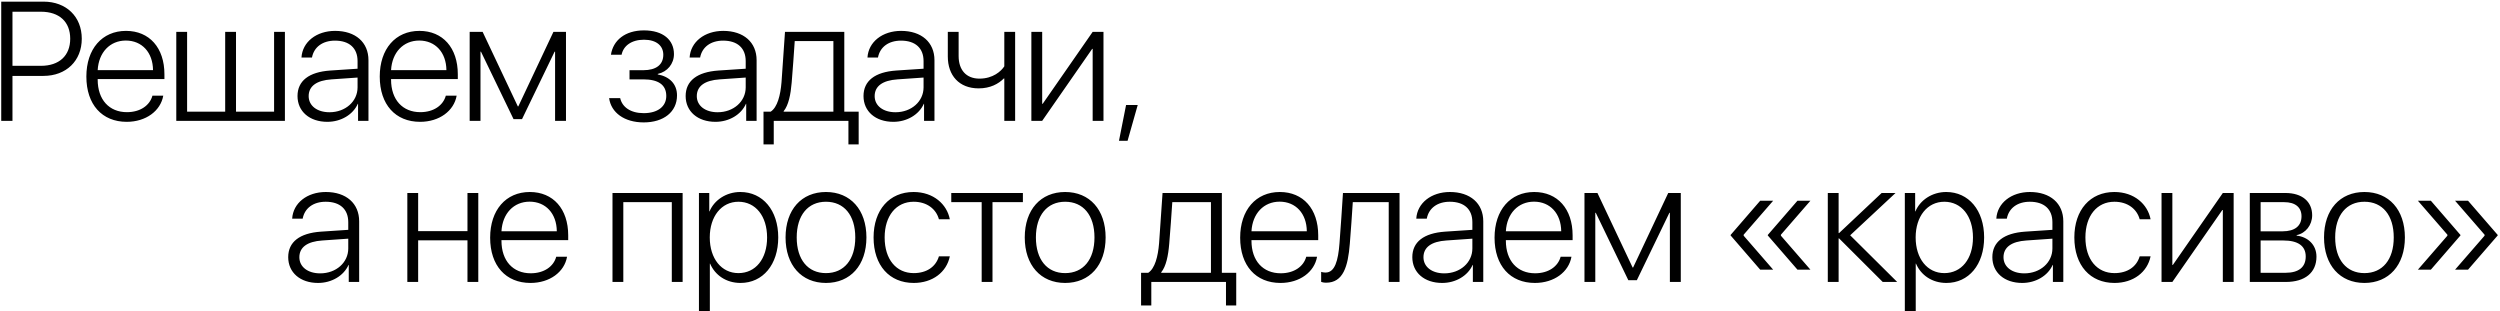 <?xml version="1.0" encoding="UTF-8"?> <svg xmlns="http://www.w3.org/2000/svg" width="931" height="116" viewBox="0 0 931 116" fill="none"><path d="M0.46 0.611H16.21C24.67 0.611 30.453 6.179 30.453 14.423C30.453 22.667 24.639 28.266 16.18 28.266H4.644V45H0.46V0.611ZM4.644 4.364V24.513H15.226C22.055 24.513 26.146 20.729 26.146 14.423C26.146 8.117 22.086 4.364 15.226 4.364H4.644ZM46.866 15.1C40.929 15.1 36.746 19.529 36.377 26.112H56.987C56.925 19.529 52.865 15.1 46.866 15.1ZM56.772 35.618H60.801C59.817 41.278 54.372 45.369 47.174 45.369C38.007 45.369 32.162 38.94 32.162 28.512C32.162 18.237 38.007 11.501 46.928 11.501C55.633 11.501 61.232 17.807 61.232 27.65V29.435H36.377V29.65C36.377 37.156 40.683 41.77 47.266 41.77C52.25 41.77 55.787 39.248 56.772 35.618ZM65.648 45V11.87H69.678V41.585H83.859V11.87H87.889V41.585H102.07V11.87H106.1V45H65.648ZM122.698 41.801C128.635 41.801 133.157 37.771 133.157 32.541V28.881L123.467 29.558C117.899 29.927 114.946 32.08 114.946 35.802C114.946 39.371 118.083 41.801 122.698 41.801ZM121.898 45.369C115.284 45.369 110.793 41.493 110.793 35.772C110.793 30.111 115.038 26.82 122.975 26.266L133.157 25.589V22.759C133.157 17.93 130.111 15.13 124.759 15.13C120.144 15.13 116.914 17.499 116.176 21.436H112.269C112.608 15.623 117.837 11.501 124.789 11.501C132.388 11.501 137.217 15.746 137.217 22.421V45H133.341V38.663H133.249C131.465 42.693 126.974 45.369 121.898 45.369ZM156.122 15.1C150.185 15.1 146.002 19.529 145.632 26.112H166.243C166.181 19.529 162.121 15.1 156.122 15.1ZM166.027 35.618H170.057C169.073 41.278 163.628 45.369 156.43 45.369C147.263 45.369 141.418 38.94 141.418 28.512C141.418 18.237 147.263 11.501 156.184 11.501C164.889 11.501 170.488 17.807 170.488 27.65V29.435H145.632V29.65C145.632 37.156 149.939 41.77 156.522 41.77C161.505 41.77 165.043 39.248 166.027 35.618ZM178.934 45H174.904V11.87H179.734L192.838 39.617H193.023L206.096 11.87H210.772V45H206.712V19.252H206.527L194.407 44.354H191.238L179.118 19.252H178.934V45ZM239.723 45.584C232.524 45.584 227.572 41.955 226.833 36.541H230.956C231.694 39.863 234.801 42.139 239.723 42.139C244.983 42.139 248.121 39.617 248.121 35.741C248.121 31.496 245.044 29.558 239.569 29.558H234.432V26.143H239.569C244.368 26.143 247.013 24.082 247.013 20.391C247.013 17.099 244.521 14.792 239.815 14.792C235.139 14.792 232.124 17.099 231.479 20.391H227.51C228.31 15.038 232.77 11.316 239.815 11.316C246.952 11.316 250.981 14.884 250.981 20.145C250.981 23.774 248.52 26.758 244.952 27.527V27.712C249.29 28.512 252.12 31.25 252.12 35.525C252.12 41.678 247.136 45.584 239.723 45.584ZM267.241 41.801C273.178 41.801 277.7 37.771 277.7 32.541V28.881L268.01 29.558C262.442 29.927 259.489 32.08 259.489 35.802C259.489 39.371 262.627 41.801 267.241 41.801ZM266.441 45.369C259.827 45.369 255.336 41.493 255.336 35.772C255.336 30.111 259.581 26.82 267.518 26.266L277.7 25.589V22.759C277.7 17.93 274.654 15.13 269.302 15.13C264.688 15.13 261.458 17.499 260.719 21.436H256.813C257.151 15.623 262.38 11.501 269.333 11.501C276.931 11.501 281.76 15.746 281.76 22.421V45H277.884V38.663H277.792C276.008 42.693 271.517 45.369 266.441 45.369ZM310.355 41.585V15.284H295.959C295.866 17.007 295.005 28.912 294.821 30.757C294.451 35.218 293.652 39.186 291.837 41.401V41.585H310.355ZM288.145 53.767H284.331V41.585H287.007C289.499 39.955 290.637 35.525 291.037 30.604C291.191 28.696 292.237 13.685 292.329 11.87H314.416V41.585H319.768V53.767H315.954V45H288.145V53.767ZM333.475 41.801C339.412 41.801 343.934 37.771 343.934 32.541V28.881L334.244 29.558C328.676 29.927 325.723 32.08 325.723 35.802C325.723 39.371 328.86 41.801 333.475 41.801ZM332.675 45.369C326.061 45.369 321.57 41.493 321.57 35.772C321.57 30.111 325.815 26.82 333.751 26.266L343.934 25.589V22.759C343.934 17.93 340.888 15.13 335.536 15.13C330.921 15.13 327.691 17.499 326.953 21.436H323.046C323.385 15.623 328.614 11.501 335.566 11.501C343.164 11.501 347.994 15.746 347.994 22.421V45H344.118V38.663H344.026C342.242 42.693 337.75 45.369 332.675 45.369ZM378.035 45H374.005V29.219H373.82C371.852 31.219 368.775 32.911 364.469 32.911C357.147 32.911 352.964 28.081 352.964 21.037V11.87H356.994V20.883C356.994 26.02 359.793 29.281 364.746 29.281C369.791 29.281 372.836 26.512 374.005 24.697V11.87H378.035V45ZM388.111 45H384.081V11.87H388.111V38.663H388.296L406.906 11.87H410.936V45H406.906V18.206H406.722L388.111 45ZM419.905 52.444H416.706L419.351 39.094H423.689L419.905 52.444ZM119.233 101.801C125.17 101.801 129.692 97.771 129.692 92.541V88.881L120.002 89.558C114.434 89.927 111.481 92.08 111.481 95.802C111.481 99.371 114.618 101.801 119.233 101.801ZM118.433 105.369C111.819 105.369 107.328 101.493 107.328 95.772C107.328 90.111 111.573 86.82 119.51 86.266L129.692 85.589V82.759C129.692 77.93 126.646 75.13 121.294 75.13C116.679 75.13 113.449 77.499 112.711 81.436H108.804C109.143 75.623 114.372 71.501 121.324 71.501C128.923 71.501 133.752 75.746 133.752 82.421V105H129.876V98.663H129.784C128 102.693 123.509 105.369 118.433 105.369ZM174.085 105V89.496H155.72V105H151.69V71.87H155.72V86.082H174.085V71.87H178.114V105H174.085ZM197.235 75.1C191.298 75.1 187.114 79.529 186.745 86.112H207.355C207.294 79.529 203.233 75.1 197.235 75.1ZM207.14 95.618H211.17C210.185 101.278 204.74 105.369 197.542 105.369C188.375 105.369 182.53 98.94 182.53 88.512C182.53 78.237 188.375 71.501 197.296 71.501C206.002 71.501 211.6 77.807 211.6 87.65V89.435H186.745V89.65C186.745 97.156 191.051 101.77 197.634 101.77C202.618 101.77 206.155 99.248 207.14 95.618ZM250.179 105V75.284H232.122V105H228.092V71.87H254.209V105H250.179ZM275.698 71.501C284.065 71.501 289.817 78.33 289.817 88.419C289.817 98.54 284.096 105.369 275.759 105.369C270.438 105.369 266.285 102.478 264.439 98.171H264.347V115.982H260.286V71.87H264.131V78.73H264.224C265.977 74.515 270.438 71.501 275.698 71.501ZM274.99 101.708C281.389 101.708 285.665 96.418 285.665 88.45C285.665 80.483 281.389 75.13 274.99 75.13C268.684 75.13 264.316 80.575 264.316 88.419C264.316 96.325 268.684 101.708 274.99 101.708ZM307.584 105.369C298.479 105.369 292.542 98.755 292.542 88.419C292.542 78.084 298.479 71.501 307.584 71.501C316.69 71.501 322.657 78.084 322.657 88.419C322.657 98.755 316.69 105.369 307.584 105.369ZM307.584 101.708C314.321 101.708 318.505 96.694 318.505 88.419C318.505 80.144 314.321 75.13 307.584 75.13C300.878 75.13 296.695 80.175 296.695 88.419C296.695 96.694 300.878 101.708 307.584 101.708ZM353.713 81.652H349.653C348.638 77.899 345.254 75.13 340.24 75.13C333.749 75.13 329.442 80.36 329.442 88.419C329.442 96.633 333.78 101.708 340.27 101.708C345.069 101.708 348.484 99.371 349.653 95.464H353.713C352.514 101.339 347.315 105.369 340.27 105.369C331.257 105.369 325.32 98.878 325.32 88.419C325.32 78.176 331.226 71.501 340.209 71.501C347.653 71.501 352.637 76.084 353.713 81.652ZM380.924 71.87V75.284H369.604V105H365.574V75.284H354.253V71.87H380.924ZM396.66 105.369C387.555 105.369 381.618 98.755 381.618 88.419C381.618 78.084 387.555 71.501 396.66 71.501C405.766 71.501 411.734 78.084 411.734 88.419C411.734 98.755 405.766 105.369 396.66 105.369ZM396.66 101.708C403.397 101.708 407.581 96.694 407.581 88.419C407.581 80.144 403.397 75.13 396.66 75.13C389.954 75.13 385.771 80.175 385.771 88.419C385.771 96.694 389.954 101.708 396.66 101.708ZM450.958 101.585V75.284H436.562C436.47 77.007 435.608 88.912 435.424 90.757C435.055 95.218 434.255 99.186 432.44 101.401V101.585H450.958ZM428.748 113.767H424.934V101.585H427.61C430.102 99.955 431.24 95.525 431.64 90.603C431.794 88.696 432.84 73.685 432.932 71.87H455.019V101.585H460.372V113.767H456.557V105H428.748V113.767ZM476.539 75.1C470.602 75.1 466.418 79.529 466.049 86.112H486.659C486.598 79.529 482.537 75.1 476.539 75.1ZM486.444 95.618H490.474C489.489 101.278 484.045 105.369 476.846 105.369C467.679 105.369 461.835 98.94 461.835 88.512C461.835 78.237 467.679 71.501 476.6 71.501C485.306 71.501 490.904 77.807 490.904 87.65V89.435H466.049V89.65C466.049 97.156 470.356 101.77 476.939 101.77C481.922 101.77 485.46 99.248 486.444 95.618ZM502.673 90.757C501.996 99.309 500.181 105.277 493.844 105.277C492.89 105.277 492.244 105.062 491.998 104.969V101.247C492.183 101.309 492.829 101.493 493.659 101.493C497.105 101.493 498.335 97.064 498.827 90.603C499.012 88.696 500.027 73.685 500.119 71.87H521.191V105H517.161V75.284H503.78C503.688 77.007 502.857 88.912 502.673 90.757ZM537.85 101.801C543.787 101.801 548.309 97.771 548.309 92.541V88.881L538.62 89.558C533.052 89.927 530.099 92.08 530.099 95.802C530.099 99.371 533.236 101.801 537.85 101.801ZM537.051 105.369C530.437 105.369 525.946 101.493 525.946 95.772C525.946 90.111 530.191 86.82 538.127 86.266L548.309 85.589V82.759C548.309 77.93 545.264 75.13 539.911 75.13C535.297 75.13 532.067 77.499 531.329 81.436H527.422C527.761 75.623 532.99 71.501 539.942 71.501C547.54 71.501 552.37 75.746 552.37 82.421V105H548.494V98.663H548.402C546.618 102.693 542.126 105.369 537.051 105.369ZM571.275 75.1C565.338 75.1 561.154 79.529 560.785 86.112H581.396C581.334 79.529 577.273 75.1 571.275 75.1ZM581.18 95.618H585.21C584.226 101.278 578.781 105.369 571.583 105.369C562.416 105.369 556.571 98.94 556.571 88.512C556.571 78.237 562.416 71.501 571.336 71.501C580.042 71.501 585.641 77.807 585.641 87.65V89.435H560.785V89.65C560.785 97.156 565.092 101.77 571.675 101.77C576.658 101.77 580.196 99.248 581.18 95.618ZM594.087 105H590.057V71.87H594.886L607.991 99.617H608.175L621.249 71.87H625.925V105H621.864V79.252H621.68L609.56 104.354H606.391L594.271 79.252H594.087V105ZM663.212 87.404V87.773L674.194 100.417H669.364L658.321 87.681V87.497L669.364 74.761H674.194L663.212 87.404ZM649.338 87.404V87.773L660.32 100.417H655.491L644.478 87.681V87.497L655.491 74.761H660.32L649.338 87.404ZM689.007 87.62L706.511 105H701.128L684.885 88.789H684.701V105H680.671V71.87H684.701V86.789H684.885L700.728 71.87H705.896L689.007 87.62ZM724.77 71.501C733.137 71.501 738.889 78.33 738.889 88.419C738.889 98.54 733.168 105.369 724.831 105.369C719.509 105.369 715.357 102.478 713.511 98.171H713.419V115.982H709.358V71.87H713.203V78.73H713.296C715.049 74.515 719.509 71.501 724.77 71.501ZM724.062 101.708C730.461 101.708 734.737 96.418 734.737 88.45C734.737 80.483 730.461 75.13 724.062 75.13C717.756 75.13 713.388 80.575 713.388 88.419C713.388 96.325 717.756 101.708 724.062 101.708ZM753.857 101.801C759.794 101.801 764.316 97.771 764.316 92.541V88.881L754.626 89.558C749.058 89.927 746.105 92.08 746.105 95.802C746.105 99.371 749.242 101.801 753.857 101.801ZM753.057 105.369C746.443 105.369 741.952 101.493 741.952 95.772C741.952 90.111 746.197 86.82 754.134 86.266L764.316 85.589V82.759C764.316 77.93 761.27 75.13 755.918 75.13C751.304 75.13 748.074 77.499 747.335 81.436H743.429C743.767 75.623 748.996 71.501 755.949 71.501C763.547 71.501 768.376 75.746 768.376 82.421V105H764.5V98.663H764.408C762.624 102.693 758.133 105.369 753.057 105.369ZM800.878 81.652H796.817C795.802 77.899 792.418 75.13 787.404 75.13C780.914 75.13 776.607 80.36 776.607 88.419C776.607 96.633 780.944 101.708 787.435 101.708C792.234 101.708 795.648 99.371 796.817 95.464H800.878C799.678 101.339 794.479 105.369 787.435 105.369C778.422 105.369 772.485 98.878 772.485 88.419C772.485 78.176 778.391 71.501 787.374 71.501C794.818 71.501 799.801 76.084 800.878 81.652ZM808.985 105H804.956V71.87H808.985V98.663H809.17L827.781 71.87H831.811V105H827.781V78.207H827.596L808.985 105ZM850.654 75.284H841.856V86.143H850.008C854.592 86.143 857.083 84.144 857.083 80.544C857.083 77.191 854.745 75.284 850.654 75.284ZM850.346 89.558H841.856V101.585H851.146C856.037 101.585 858.652 99.494 858.652 95.525C858.652 91.526 855.699 89.558 850.346 89.558ZM837.826 105V71.87H851.115C857.268 71.87 861.052 75.038 861.052 80.175C861.052 83.805 858.621 86.881 855.268 87.558V87.743C859.513 88.235 862.651 91.188 862.651 95.587C862.651 101.524 858.375 105 851.239 105H837.826ZM880.51 105.369C871.405 105.369 865.468 98.755 865.468 88.419C865.468 78.084 871.405 71.501 880.51 71.501C889.616 71.501 895.583 78.084 895.583 88.419C895.583 98.755 889.616 105.369 880.51 105.369ZM880.51 101.708C887.247 101.708 891.431 96.694 891.431 88.419C891.431 80.144 887.247 75.13 880.51 75.13C873.804 75.13 869.62 80.175 869.62 88.419C869.62 96.694 873.804 101.708 880.51 101.708ZM911.412 87.404L900.43 74.761H905.26L916.273 87.497V87.681L905.26 100.417H900.43L911.412 87.773V87.404ZM925.255 87.404L914.273 74.761H919.103L930.146 87.497V87.681L919.103 100.417H914.273L925.255 87.773V87.404Z" fill="black"></path></svg> 